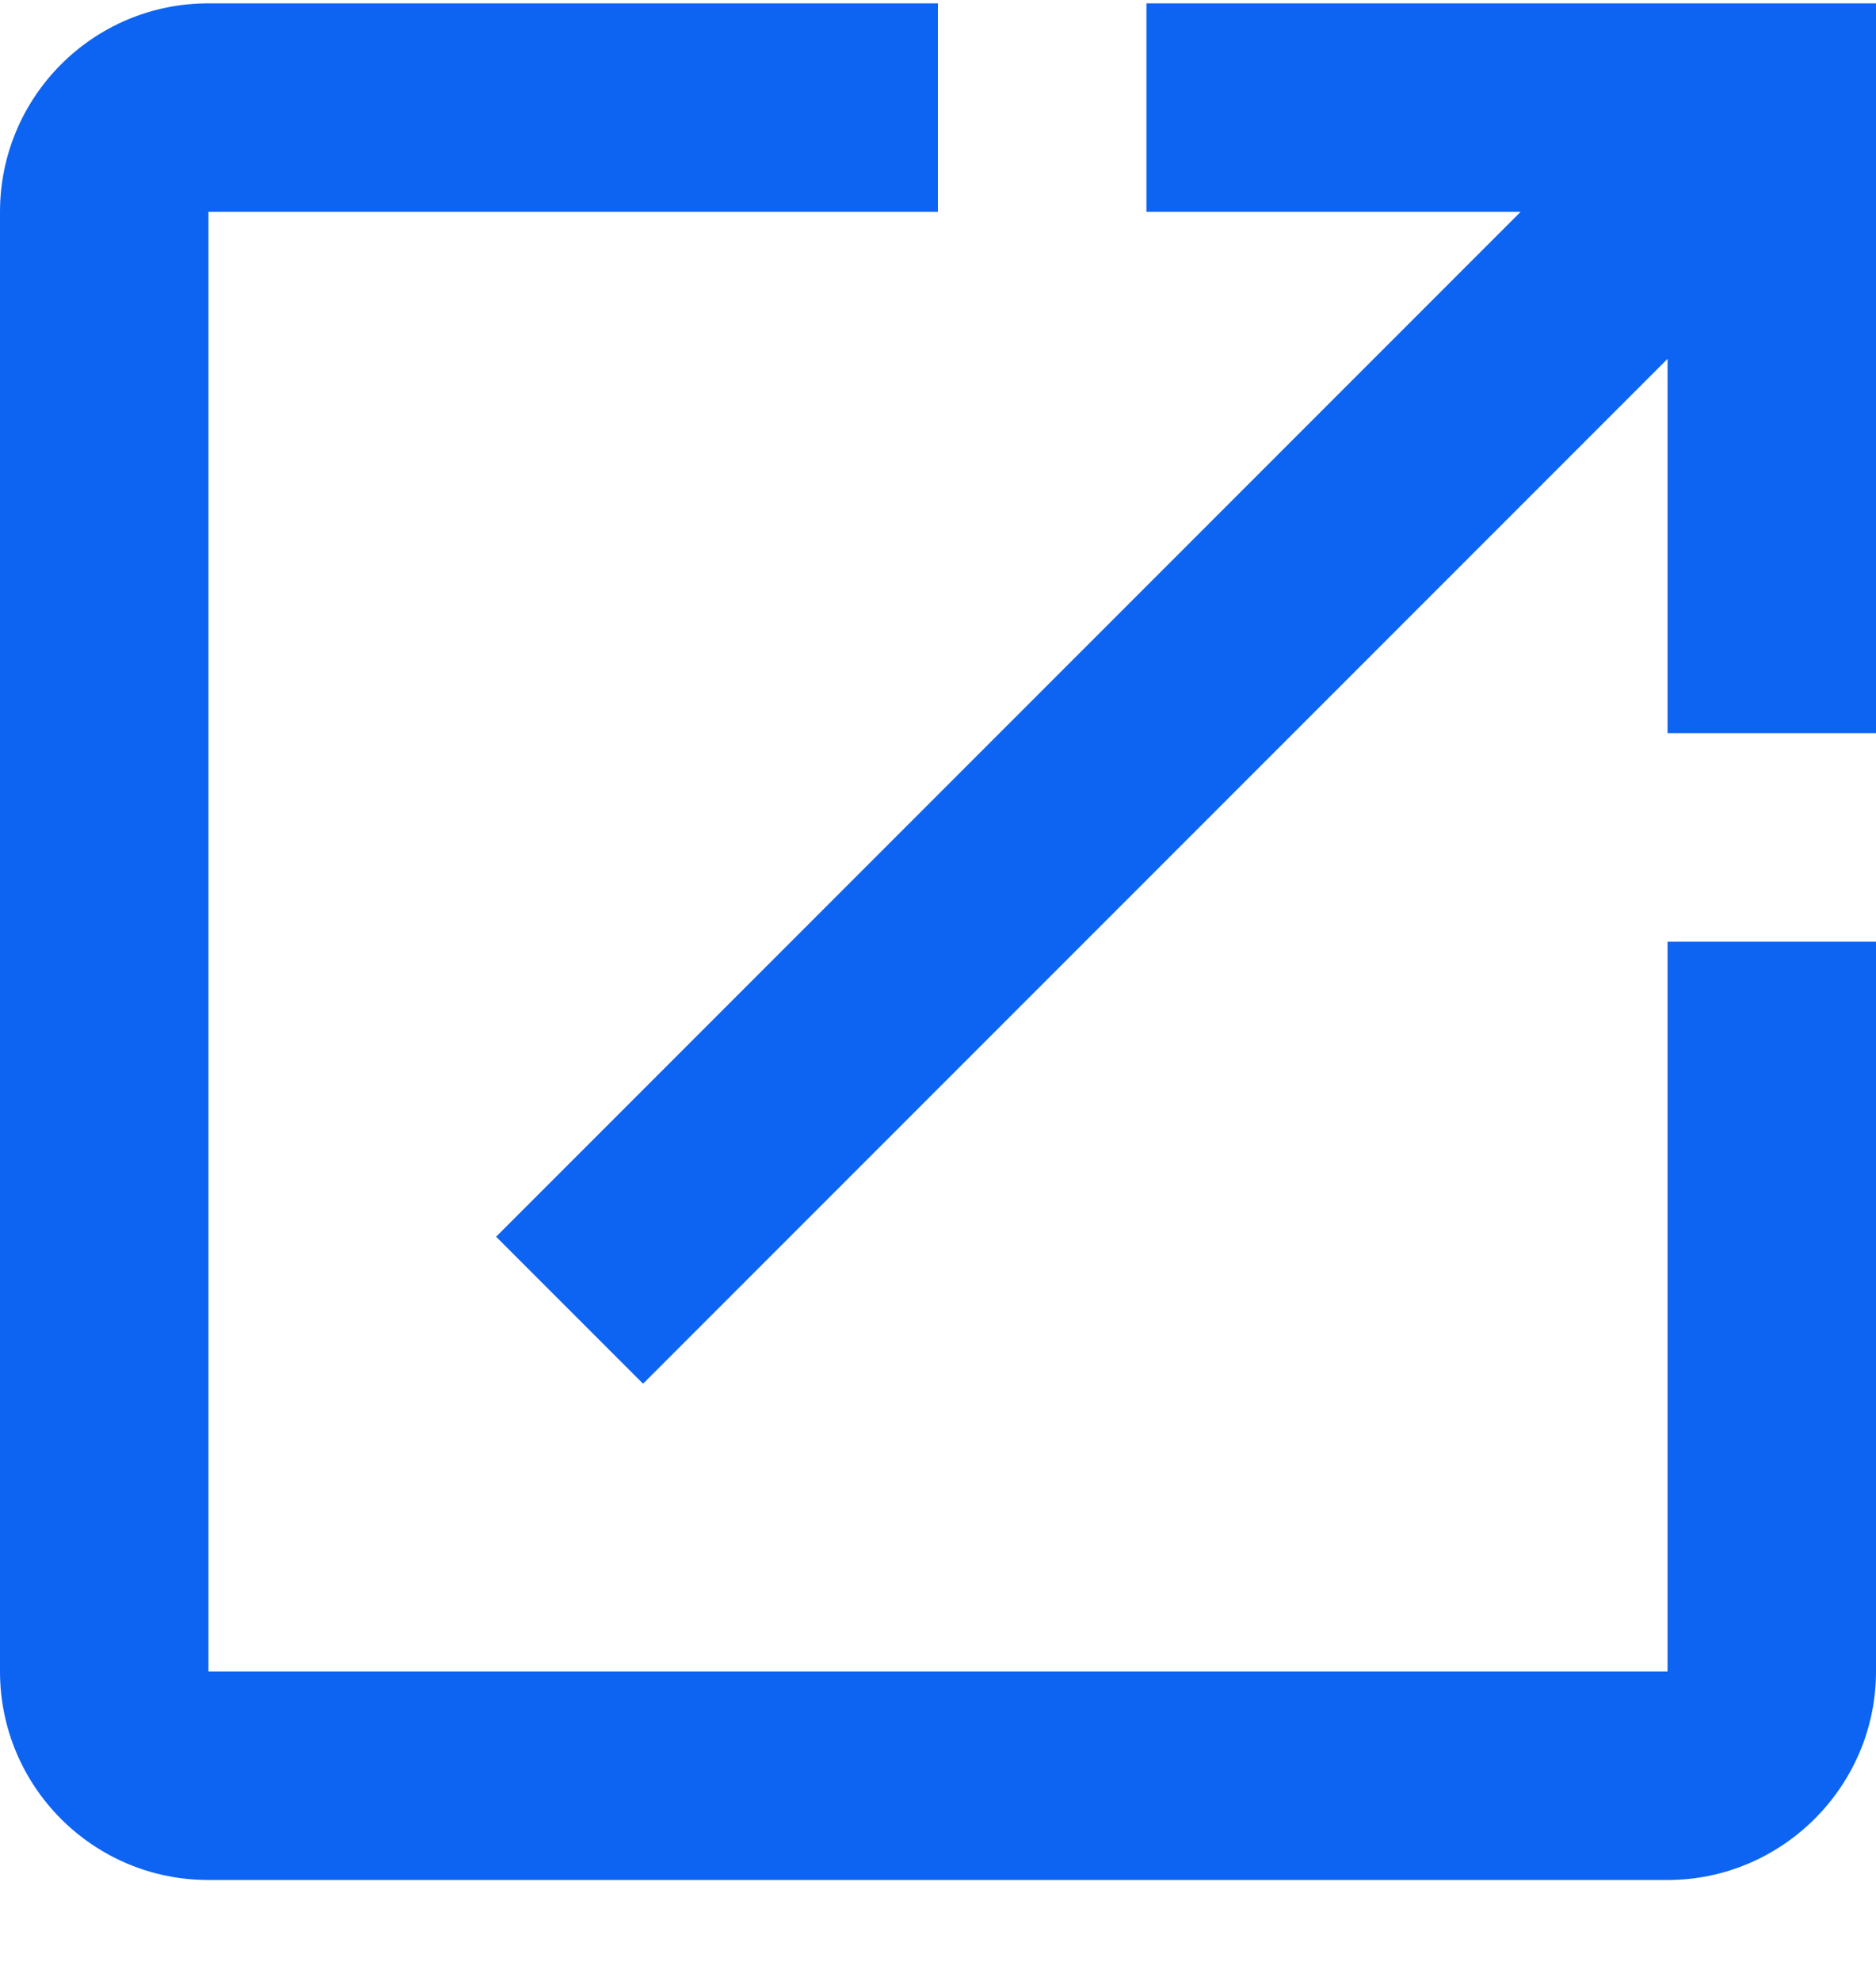 <svg width="18" height="19" viewBox="0 0 18 19" fill="none" xmlns="http://www.w3.org/2000/svg">
<path d="M16 16.032H2V2.032H9V0.032H2C0.89 0.032 0 0.932 0 2.032V16.032C0 17.132 0.89 18.032 2 18.032H16C17.1 18.032 18 17.132 18 16.032V9.032H16V16.032ZM11 0.032V2.032H14.59L4.76 11.862L6.17 13.272L16 3.442V7.032H18V0.032H11Z" fill="#0D64F2"/>
</svg>
